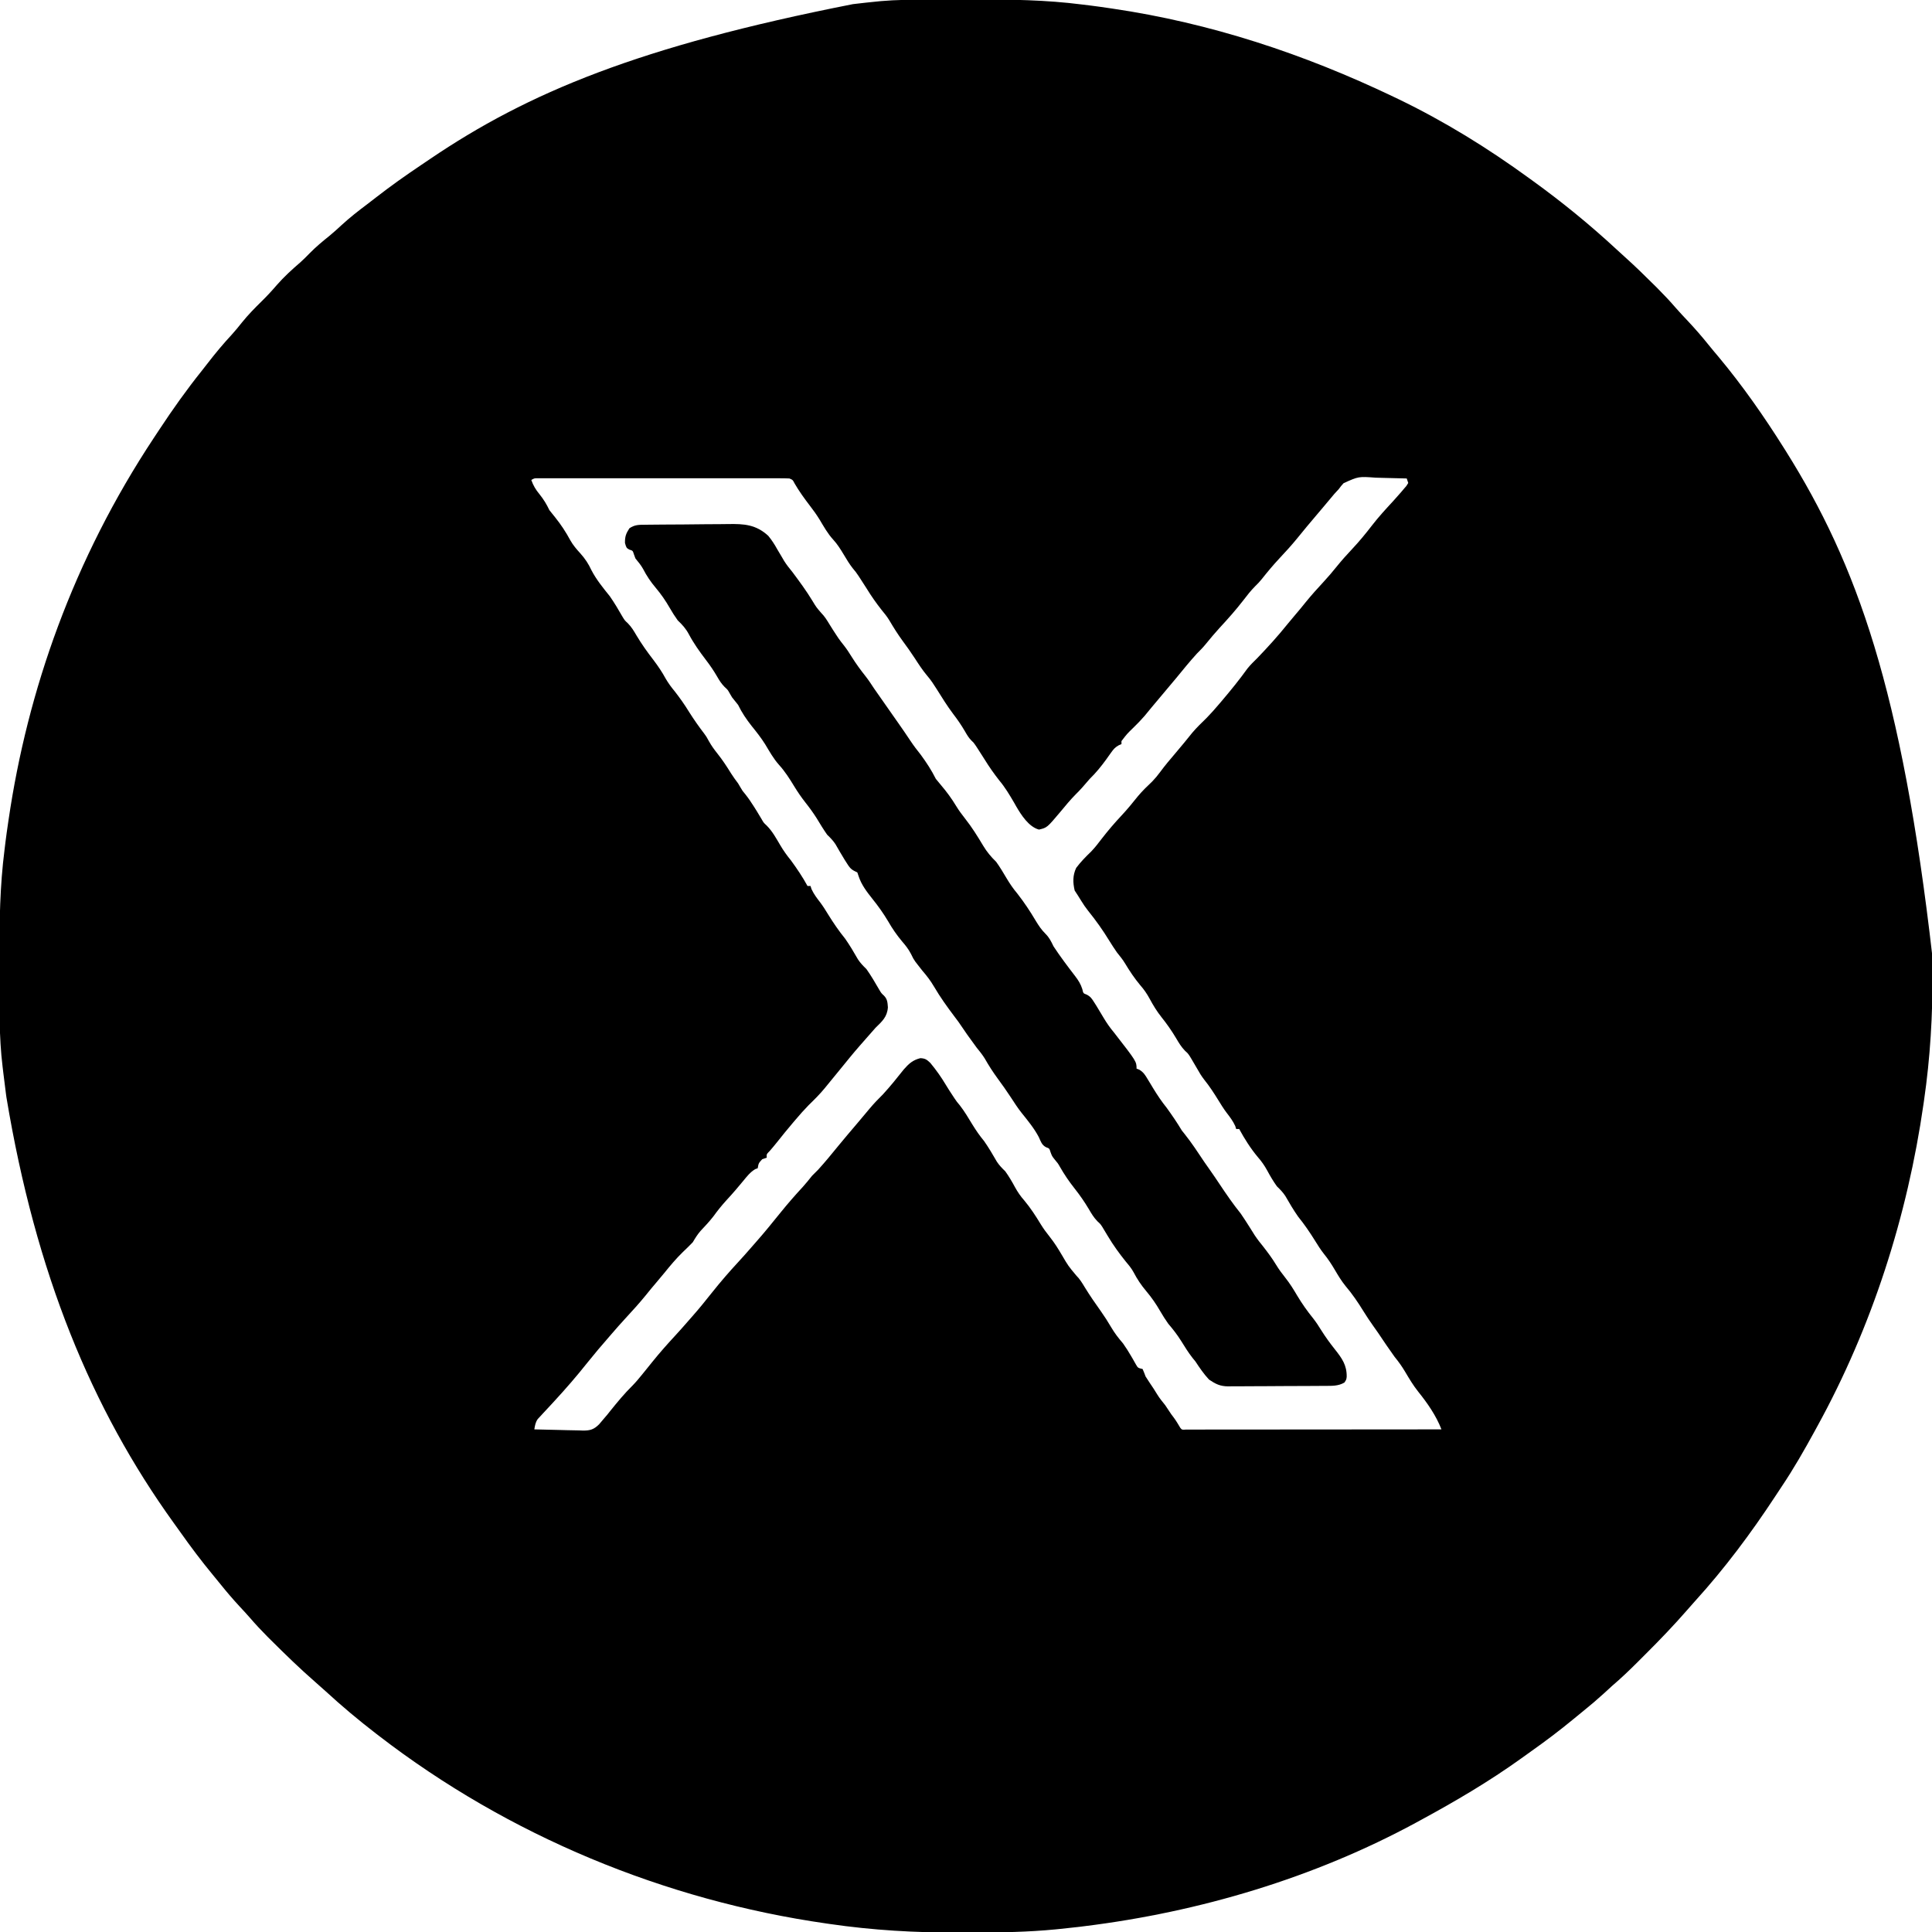 <svg height="1280" width="1280" xmlns="http://www.w3.org/2000/svg" version="1.1">
<path transform="translate(614.305,-0.203)" fill="#000000" d="M0 0 C0.964 -0.003 1.929 -0.006 2.922 -0.009 C8.042 -0.023 13.161 -0.033 18.28 -0.037 C22.441 -0.041 26.603 -0.055 30.764 -0.078 C54.947 -0.208 78.68 0.123 102.695 3.203 C104.441 3.415 106.186 3.627 107.932 3.838 C112.133 4.362 116.321 4.954 120.508 5.578 C121.228 5.684 121.948 5.789 122.69 5.898 C187.709 15.448 249.506 35.912 308.695 64.203 C309.748 64.706 310.8 65.209 311.885 65.727 C342.4 80.408 371.331 98.274 398.695 118.203 C399.835 119.026 399.835 119.026 400.998 119.866 C420.514 133.968 439.138 149.143 456.793 165.52 C458.663 167.249 460.546 168.966 462.441 170.668 C468.984 176.557 475.273 182.676 481.508 188.891 C482.709 190.085 482.709 190.085 483.934 191.303 C488.138 195.518 492.179 199.812 496.062 204.325 C498.649 207.3 501.366 210.149 504.07 213.016 C508.763 218.031 513.24 223.152 517.535 228.516 C519.794 231.326 522.116 234.076 524.445 236.828 C540.307 255.872 554.517 276.228 567.695 297.203 C568.134 297.901 568.573 298.598 569.025 299.316 C615.852 374.075 645.694 456.736 666.011 634.431 C666.006 637.555 666.013 640.678 666.031 643.802 C666.198 672.536 664.538 700.998 660.383 729.453 C660.279 730.178 660.176 730.902 660.069 731.649 C649.41 806.052 625.945 879.251 589.695 945.203 C589.163 946.179 588.631 947.154 588.082 948.16 C581.175 960.791 574.089 973.21 566.061 985.164 C564.628 987.304 563.215 989.455 561.805 991.609 C545.791 1015.985 528.352 1039.359 508.73 1060.953 C506.922 1062.953 505.146 1064.976 503.383 1067.016 C494.663 1077 485.51 1086.554 476.121 1095.908 C474.428 1097.595 472.741 1099.287 471.055 1100.98 C465.435 1106.604 459.748 1112.042 453.695 1117.203 C451.92 1118.823 450.148 1120.447 448.383 1122.078 C443.95 1126.116 439.418 1129.976 434.75 1133.738 C432.512 1135.544 430.29 1137.363 428.078 1139.199 C418.962 1146.737 409.581 1153.791 399.926 1160.621 C397.758 1162.159 395.601 1163.71 393.445 1165.266 C372.216 1180.52 349.663 1193.756 326.695 1206.203 C325.799 1206.692 324.903 1207.18 323.979 1207.683 C256.35 1244.344 180.589 1266.879 104.383 1276.328 C103.116 1276.487 101.849 1276.646 100.543 1276.809 C96.264 1277.319 91.983 1277.777 87.695 1278.203 C86.807 1278.292 85.919 1278.382 85.004 1278.474 C66.82 1280.241 48.719 1280.548 30.468 1280.519 C27.344 1280.514 24.22 1280.521 21.096 1280.539 C-7.638 1280.706 -36.099 1279.045 -64.555 1274.891 C-65.279 1274.787 -66.004 1274.684 -66.751 1274.577 C-174.056 1259.204 -277.363 1216.421 -363.305 1150.203 C-364.215 1149.503 -364.215 1149.503 -365.144 1148.79 C-376.695 1139.885 -387.85 1130.576 -398.574 1120.688 C-400.751 1118.707 -402.948 1116.763 -405.168 1114.832 C-415.433 1105.873 -425.219 1096.381 -434.867 1086.766 C-435.604 1086.033 -436.342 1085.3 -437.101 1084.546 C-441.13 1080.505 -444.983 1076.368 -448.708 1072.045 C-450.971 1069.435 -453.325 1066.919 -455.68 1064.391 C-459.917 1059.799 -463.959 1055.094 -467.875 1050.223 C-469.666 1047.996 -471.472 1045.788 -473.297 1043.59 C-480.84 1034.469 -487.897 1025.082 -494.731 1015.42 C-496.242 1013.291 -497.767 1011.174 -499.297 1009.059 C-553.546 933.7 -590.631 844.065 -610.055 727.141 C-610.206 726.041 -610.206 726.041 -610.361 724.92 C-610.969 720.467 -611.525 716.011 -612.035 711.546 C-612.213 710.001 -612.398 708.456 -612.59 706.913 C-615.027 686.995 -614.645 666.896 -614.62 646.864 C-614.616 642.771 -614.623 638.678 -614.641 634.585 C-614.747 610.588 -614.343 587.034 -611.305 563.203 C-611.093 561.457 -610.882 559.711 -610.67 557.964 C-610.146 553.764 -609.554 549.577 -608.93 545.391 C-608.824 544.671 -608.719 543.951 -608.61 543.209 C-596.059 457.763 -565.829 371.067 -512.305 290.203 C-511.086 288.376 -509.877 286.542 -508.67 284.708 C-499.871 271.368 -490.662 258.389 -480.668 245.918 C-479.271 244.16 -477.895 242.388 -476.523 240.609 C-471.49 234.095 -466.303 227.875 -460.691 221.84 C-458.343 219.246 -456.165 216.57 -453.992 213.828 C-449.959 208.82 -445.553 204.337 -440.973 199.84 C-437.442 196.368 -434.121 192.8 -430.906 189.031 C-426.137 183.588 -420.843 178.748 -415.359 174.043 C-413.139 172.055 -411.071 169.963 -408.992 167.828 C-404.94 163.721 -400.619 160.117 -396.117 156.516 C-393.289 154.191 -390.61 151.759 -387.93 149.266 C-382.581 144.355 -376.925 139.938 -371.125 135.582 C-369.192 134.118 -367.279 132.632 -365.367 131.141 C-355.674 123.6 -345.726 116.535 -335.527 109.695 C-333.48 108.321 -331.44 106.938 -329.402 105.551 C-264.562 61.612 -190.911 30.856 -49.242 2.953 C-48.182 2.828 -48.182 2.828 -47.1 2.701 C-42.505 2.167 -37.91 1.642 -33.305 1.203 C-32.428 1.116 -31.551 1.028 -30.648 0.938 C-20.437 0.027 -10.243 0.021 0 0 Z M-262.305 318.203 C-260.989 321.927 -259.382 324.607 -256.867 327.641 C-254.151 331.024 -252.178 334.278 -250.305 338.203 C-249.01 339.9 -247.671 341.563 -246.305 343.203 C-242.499 347.976 -239.342 352.803 -236.449 358.176 C-234.635 361.389 -232.347 364.065 -229.863 366.777 C-226.662 370.348 -224.451 373.685 -222.434 378.023 C-219.214 384.24 -214.681 389.771 -210.305 395.203 C-207.234 399.605 -204.534 404.183 -201.867 408.836 C-200.389 411.254 -200.389 411.254 -198.348 413.133 C-195.907 415.606 -194.37 418.205 -192.617 421.203 C-189.21 426.918 -185.456 432.182 -181.383 437.449 C-178.41 441.388 -175.65 445.421 -173.305 449.766 C-171.493 452.88 -169.597 455.438 -167.305 458.203 C-163.813 462.672 -160.615 467.216 -157.66 472.055 C-154.572 476.949 -151.215 481.701 -147.703 486.301 C-146.305 488.203 -146.305 488.203 -144.555 491.391 C-142.929 494.302 -141.074 496.85 -138.992 499.453 C-135.617 503.685 -132.725 508.12 -129.883 512.723 C-128.45 514.974 -126.916 517.079 -125.305 519.203 C-124.83 520.008 -124.356 520.812 -123.867 521.641 C-122.361 524.238 -122.361 524.238 -120.43 526.52 C-118.339 529.16 -116.532 531.852 -114.742 534.703 C-113.874 536.08 -113.874 536.08 -112.988 537.484 C-111.874 539.285 -110.781 541.098 -109.711 542.926 C-108.38 545.276 -108.38 545.276 -106.367 547.141 C-102.551 550.957 -100.035 555.649 -97.305 560.266 C-95.184 563.825 -92.944 567.004 -90.305 570.203 C-86.295 575.695 -82.552 581.228 -79.305 587.203 C-78.645 587.203 -77.985 587.203 -77.305 587.203 C-77.098 587.863 -76.892 588.523 -76.68 589.203 C-75.13 592.584 -73.144 595.173 -70.879 598.102 C-68.945 600.683 -67.273 603.376 -65.59 606.125 C-62.123 611.73 -58.456 617.083 -54.305 622.203 C-51.234 626.605 -48.534 631.183 -45.867 635.836 C-44.24 638.301 -42.426 640.159 -40.305 642.203 C-37.163 646.602 -34.476 651.26 -31.77 655.934 C-30.417 658.206 -30.417 658.206 -28.684 659.816 C-26.369 662.144 -26.291 664.384 -26.055 667.578 C-26.496 673.971 -29.887 676.885 -34.305 681.203 C-36.059 683.151 -37.777 685.127 -39.492 687.109 C-41.207 689.091 -42.943 691.053 -44.68 693.016 C-49.017 697.972 -53.152 703.092 -57.305 708.203 C-59.636 711.058 -61.969 713.911 -64.305 716.762 C-65.474 718.189 -66.642 719.618 -67.805 721.051 C-71.142 725.129 -74.828 728.764 -78.598 732.438 C-81.578 735.483 -84.357 738.647 -87.117 741.891 C-87.641 742.504 -88.165 743.118 -88.705 743.75 C-92.427 748.126 -96.058 752.565 -99.613 757.078 C-101.137 758.992 -102.706 760.851 -104.305 762.703 C-106.513 764.93 -106.513 764.93 -106.305 767.203 C-107.295 767.533 -108.285 767.863 -109.305 768.203 C-111.715 770.839 -111.715 770.839 -112.305 774.203 C-112.847 774.399 -113.39 774.595 -113.949 774.797 C-117.322 776.81 -119.527 779.708 -121.992 782.703 C-123.06 783.977 -124.129 785.251 -125.199 786.523 C-125.725 787.15 -126.25 787.777 -126.792 788.423 C-128.864 790.861 -131.017 793.22 -133.18 795.578 C-136.254 798.961 -139.021 802.43 -141.699 806.129 C-144.341 809.542 -147.307 812.658 -150.254 815.809 C-152.267 818.159 -153.748 820.538 -155.305 823.203 C-157.426 825.442 -159.632 827.564 -161.867 829.688 C-166.343 834.039 -170.269 838.719 -174.184 843.578 C-175.859 845.652 -177.557 847.69 -179.305 849.703 C-181.769 852.546 -184.131 855.461 -186.492 858.391 C-190.728 863.591 -195.199 868.523 -199.754 873.441 C-203.011 876.968 -206.172 880.566 -209.305 884.203 C-209.744 884.711 -210.184 885.219 -210.637 885.742 C-218.1 894.364 -218.1 894.364 -225.305 903.203 C-232.231 911.951 -239.558 920.373 -247.117 928.578 C-248.008 929.546 -248.899 930.514 -249.816 931.512 C-251.375 933.197 -252.939 934.878 -254.512 936.551 C-255.145 937.24 -255.778 937.93 -256.43 938.641 C-256.969 939.217 -257.507 939.793 -258.062 940.387 C-259.584 942.612 -259.839 944.572 -260.305 947.203 C-254.879 947.377 -249.455 947.504 -244.027 947.588 C-242.183 947.623 -240.339 947.67 -238.495 947.731 C-235.836 947.817 -233.18 947.856 -230.52 947.887 C-229.703 947.923 -228.886 947.959 -228.044 947.996 C-223.235 947.999 -220.843 947.262 -217.377 943.834 C-216.328 942.645 -215.302 941.436 -214.305 940.203 C-213.522 939.288 -212.74 938.373 -211.934 937.43 C-210.911 936.142 -210.911 936.142 -209.867 934.828 C-205.257 929.109 -200.577 923.423 -195.336 918.266 C-193.103 915.998 -191.118 913.615 -189.117 911.141 C-188.327 910.169 -187.537 909.197 -186.723 908.195 C-185.18 906.287 -183.641 904.375 -182.105 902.461 C-177.234 896.427 -172.144 890.672 -166.875 884.988 C-164.167 882.054 -161.524 879.073 -158.91 876.055 C-157.816 874.793 -156.714 873.538 -155.605 872.289 C-150.982 867.073 -146.641 861.658 -142.305 856.203 C-136.736 849.219 -130.943 842.535 -124.875 835.988 C-122.166 833.053 -119.522 830.07 -116.906 827.051 C-115.824 825.803 -114.736 824.561 -113.641 823.324 C-107.921 816.861 -102.492 810.164 -97.082 803.441 C-92.425 797.684 -87.601 792.143 -82.566 786.711 C-80.374 784.28 -78.339 781.766 -76.305 779.203 C-74.971 777.87 -73.638 776.536 -72.305 775.203 C-67.593 770.023 -63.169 764.614 -58.75 759.184 C-54.803 754.373 -50.768 749.637 -46.738 744.896 C-45.265 743.156 -43.8 741.411 -42.336 739.664 C-41.849 739.084 -41.362 738.505 -40.861 737.908 C-39.938 736.808 -39.016 735.707 -38.096 734.604 C-35.316 731.299 -32.377 728.235 -29.305 725.203 C-24.448 719.923 -19.966 714.342 -15.516 708.719 C-12.138 704.875 -9.564 702.518 -4.555 701.266 C-1.348 701.417 -0.35 702.161 2.035 704.387 C5.933 709.062 9.402 714.002 12.516 719.23 C13.869 721.494 15.302 723.692 16.758 725.891 C17.223 726.596 17.689 727.301 18.168 728.027 C19.695 730.263 19.695 730.263 21.566 732.473 C24.733 736.534 27.309 740.927 29.984 745.32 C32.348 749.163 34.802 752.727 37.695 756.203 C40.766 760.605 43.466 765.183 46.133 769.836 C47.76 772.301 49.574 774.159 51.695 776.203 C54.125 779.573 56.169 783.052 58.133 786.703 C59.919 789.966 61.843 792.748 64.312 795.551 C68.394 800.428 71.9 805.835 75.195 811.266 C76.995 814.209 78.977 816.885 81.133 819.578 C84.201 823.443 86.736 827.454 89.223 831.711 C93.435 838.906 93.435 838.906 98.758 845.266 C101.109 847.617 102.633 850.17 104.352 853.004 C107.733 858.538 111.44 863.856 115.195 869.141 C117.567 872.499 119.745 875.904 121.82 879.453 C124.149 883.417 126.695 886.729 129.695 890.203 C131.659 892.991 133.471 895.814 135.172 898.77 C135.695 899.676 136.219 900.582 136.758 901.516 C137.244 902.378 137.73 903.24 138.23 904.129 C139.598 906.5 139.598 906.5 142.695 907.203 C143.418 908.846 144.078 910.518 144.695 912.203 C145.633 913.729 146.614 915.23 147.633 916.703 C149.269 919.095 150.845 921.457 152.32 923.953 C153.912 926.558 155.782 928.826 157.695 931.203 C159.038 933.197 160.372 935.197 161.695 937.203 C162.211 937.884 162.727 938.564 163.258 939.266 C164.907 941.488 166.282 943.826 167.695 946.203 C168.791 947.524 168.791 947.524 171.505 947.326 C172.772 947.325 174.039 947.324 175.345 947.323 C176.049 947.324 176.752 947.325 177.476 947.326 C179.85 947.328 182.224 947.322 184.598 947.317 C186.293 947.316 187.987 947.317 189.682 947.317 C194.298 947.317 198.913 947.311 203.529 947.305 C208.347 947.298 213.165 947.298 217.983 947.296 C227.113 947.293 236.243 947.285 245.373 947.275 C255.765 947.264 266.156 947.258 276.548 947.253 C297.93 947.243 319.313 947.225 340.695 947.203 C337.132 937.988 331.372 929.782 325.215 922.109 C321.967 918.035 319.342 913.616 316.695 909.141 C314.575 905.581 312.335 902.402 309.695 899.203 C305.915 893.946 302.287 888.591 298.695 883.203 C297.551 881.577 296.405 879.952 295.258 878.328 C293.151 875.332 291.11 872.325 289.195 869.203 C285.548 863.277 281.655 857.497 277.133 852.203 C274.403 848.843 272.291 845.326 270.105 841.598 C267.881 837.82 265.53 834.226 262.758 830.828 C260.627 828.116 258.853 825.321 257.051 822.387 C253.552 816.751 249.874 811.357 245.695 806.203 C242.624 801.801 239.925 797.223 237.258 792.57 C235.63 790.105 233.817 788.248 231.695 786.203 C229.266 782.833 227.222 779.355 225.258 775.703 C223.473 772.442 221.549 769.662 219.082 766.859 C214.281 761.125 210.26 754.762 206.695 748.203 C206.035 748.203 205.375 748.203 204.695 748.203 C204.386 747.213 204.386 747.213 204.07 746.203 C202.521 742.823 200.535 740.234 198.27 737.305 C196.336 734.723 194.663 732.03 192.98 729.281 C190.062 724.561 187.064 719.894 183.57 715.578 C181.697 713.205 180.231 710.74 178.762 708.102 C177.609 706.049 176.418 704.027 175.195 702.016 C174.814 701.383 174.432 700.75 174.039 700.098 C172.717 698.11 172.717 698.11 170.777 696.352 C168.295 693.79 166.687 691.091 164.883 688.016 C161.956 683.114 158.791 678.566 155.219 674.113 C152.108 670.213 149.616 666.083 147.258 661.703 C145.474 658.444 143.555 655.665 141.086 652.867 C137.368 648.418 134.081 643.518 131.105 638.547 C129.51 635.896 127.634 633.612 125.695 631.203 C123.936 628.649 122.229 626.077 120.613 623.43 C116.397 616.52 111.704 609.923 106.613 603.629 C104.932 601.503 103.476 599.391 102.07 597.078 C100.649 594.752 99.209 592.473 97.695 590.203 C96.451 584.913 96.361 580.166 98.695 575.203 C101.667 571.245 105.067 567.763 108.637 564.344 C111.241 561.635 113.482 558.685 115.758 555.703 C119.846 550.416 124.126 545.422 128.696 540.549 C132.552 536.42 136.115 532.1 139.625 527.676 C142.563 524.166 145.816 521.038 149.133 517.891 C151.076 515.853 152.672 513.955 154.32 511.703 C157.496 507.368 160.955 503.294 164.442 499.211 C168.25 494.749 171.956 490.217 175.625 485.641 C178.591 482.148 181.87 479.01 185.145 475.809 C188.072 472.819 190.798 469.702 193.508 466.516 C194.033 465.901 194.557 465.286 195.098 464.652 C201.044 457.656 206.82 450.55 212.176 443.09 C214.176 440.606 216.428 438.445 218.695 436.203 C225.705 428.917 232.458 421.47 238.785 413.582 C240.387 411.587 242.019 409.635 243.695 407.703 C246.16 404.86 248.522 401.945 250.883 399.016 C254.634 394.407 258.565 390.029 262.61 385.683 C265.582 382.471 268.395 379.177 271.133 375.766 C274.453 371.634 277.939 367.744 281.57 363.891 C286.253 358.911 290.518 353.723 294.682 348.307 C299.057 342.651 303.833 337.446 308.695 332.203 C310.014 330.73 311.328 329.251 312.633 327.766 C313.157 327.169 313.682 326.572 314.223 325.957 C314.952 325.089 314.952 325.089 315.695 324.203 C316.274 323.532 316.853 322.86 317.449 322.168 C317.86 321.52 318.272 320.871 318.695 320.203 C318.365 319.213 318.035 318.223 317.695 317.203 C312.573 317.029 307.452 316.903 302.327 316.819 C300.586 316.784 298.846 316.736 297.107 316.675 C285.779 315.839 285.779 315.839 275.871 320.316 C274.159 322.213 274.159 322.213 272.695 324.203 C271.692 325.302 270.685 326.398 269.676 327.492 C268.739 328.599 267.808 329.711 266.883 330.828 C266.377 331.429 265.871 332.029 265.35 332.648 C264.306 333.888 263.265 335.13 262.226 336.375 C260.758 338.128 259.28 339.873 257.797 341.613 C253.555 346.596 249.36 351.604 245.258 356.703 C241.409 361.44 237.323 365.899 233.152 370.35 C229.13 374.666 225.392 379.137 221.73 383.766 C219.695 386.203 219.695 386.203 217.266 388.602 C214.397 391.505 211.976 394.587 209.508 397.828 C204.534 404.262 199.226 410.238 193.695 416.203 C190.549 419.723 187.447 423.258 184.508 426.953 C182.692 429.207 180.741 431.157 178.695 433.203 C173.985 438.382 169.561 443.79 165.145 449.219 C162.091 452.939 158.983 456.611 155.866 460.278 C153.543 463.012 151.233 465.753 148.949 468.52 C148.507 469.055 148.065 469.59 147.609 470.141 C146.399 471.608 145.192 473.077 143.984 474.547 C141.668 477.235 139.235 479.726 136.695 482.203 C132.357 486.416 132.357 486.416 128.695 491.203 C128.695 491.863 128.695 492.523 128.695 493.203 C128.095 493.458 127.494 493.714 126.875 493.977 C124.45 495.341 123.414 496.569 121.82 498.828 C121.309 499.538 120.797 500.249 120.27 500.98 C119.75 501.714 119.231 502.447 118.695 503.203 C115.287 507.906 111.864 512.136 107.695 516.203 C105.955 518.164 104.243 520.147 102.539 522.141 C101.192 523.648 99.784 525.101 98.344 526.52 C94.773 530.138 91.567 534.025 88.332 537.943 C79.39 548.569 79.39 548.569 74.039 549.828 C67.288 548.028 62.239 540.112 58.875 534.312 C58.486 533.616 58.096 532.92 57.695 532.203 C54.615 526.946 51.63 521.875 47.695 517.203 C44.186 512.716 40.96 508.146 37.984 503.289 C36.548 500.965 35.07 498.674 33.57 496.391 C33.093 495.662 32.616 494.934 32.125 494.184 C30.781 492.203 30.781 492.203 29.191 490.734 C27.339 488.839 26.194 486.817 24.883 484.516 C22.54 480.524 20.012 476.851 17.191 473.188 C13.174 467.858 9.671 462.168 6.133 456.516 C4.264 453.56 2.42 450.725 0.133 448.078 C-3.037 444.34 -5.639 440.309 -8.305 436.203 C-10.814 432.356 -13.45 428.645 -16.18 424.953 C-19.405 420.553 -22.256 416.049 -25.008 411.344 C-26.57 408.765 -28.364 406.508 -30.305 404.203 C-33.816 399.714 -37.044 395.142 -40.02 390.281 C-41.431 387.999 -42.888 385.754 -44.367 383.516 C-44.833 382.811 -45.298 382.105 -45.777 381.379 C-47.317 379.128 -47.317 379.128 -49.246 376.832 C-51.499 373.955 -53.32 370.973 -55.18 367.828 C-57.334 364.242 -59.463 360.793 -62.305 357.703 C-65.99 353.687 -68.564 348.997 -71.363 344.344 C-73.349 341.131 -75.486 338.152 -77.797 335.172 C-81.406 330.459 -84.916 325.606 -87.887 320.465 C-89.105 318.086 -89.105 318.086 -91.305 317.203 C-93.517 317.106 -95.733 317.077 -97.948 317.076 C-98.638 317.075 -99.328 317.073 -100.04 317.071 C-102.364 317.067 -104.689 317.071 -107.014 317.074 C-108.676 317.072 -110.338 317.071 -112 317.068 C-116.522 317.064 -121.045 317.066 -125.568 317.069 C-130.293 317.071 -135.018 317.069 -139.743 317.067 C-147.678 317.066 -155.614 317.068 -163.55 317.073 C-172.735 317.078 -181.921 317.076 -191.106 317.071 C-198.981 317.066 -206.856 317.066 -214.731 317.068 C-219.44 317.07 -224.148 317.07 -228.856 317.067 C-233.282 317.064 -237.708 317.066 -242.133 317.072 C-243.761 317.073 -245.389 317.073 -247.017 317.07 C-249.232 317.068 -251.447 317.071 -253.662 317.076 C-255.524 317.077 -255.524 317.077 -257.425 317.077 C-260.247 317.005 -260.247 317.005 -262.305 318.203 Z"></path>
<path transform="translate(427.326,347.662)" fill="#000000" d="M0 0 C0.744 -0.012 1.487 -0.023 2.253 -0.035 C4.716 -0.069 7.179 -0.088 9.643 -0.103 C10.487 -0.11 11.331 -0.117 12.2 -0.124 C16.674 -0.16 21.147 -0.184 25.621 -0.197 C30.22 -0.214 34.818 -0.272 39.416 -0.34 C42.97 -0.385 46.523 -0.399 50.077 -0.404 C51.77 -0.412 53.464 -0.431 55.157 -0.463 C65.649 -0.647 73.516 -0.158 81.674 7.338 C84.034 10.191 85.88 13.104 87.674 16.338 C88.711 18.091 89.753 19.841 90.799 21.588 C91.483 22.771 91.483 22.771 92.182 23.979 C93.84 26.601 95.715 28.933 97.674 31.338 C102.282 37.522 106.887 43.73 110.881 50.334 C113.451 54.585 113.451 54.585 116.674 58.338 C119.048 60.712 120.584 63.259 122.318 66.119 C123.745 68.454 125.226 70.744 126.736 73.026 C127.202 73.731 127.667 74.436 128.146 75.162 C129.257 76.744 130.435 78.278 131.65 79.78 C133.64 82.295 135.312 84.855 136.986 87.588 C139.796 92.069 142.83 96.228 146.123 100.362 C148.133 102.923 149.894 105.613 151.674 108.338 C153.991 111.683 156.335 115.009 158.674 118.338 C160.423 120.836 162.172 123.335 163.92 125.834 C165.098 127.515 166.277 129.195 167.459 130.873 C170.314 134.933 173.131 139.007 175.861 143.151 C177.985 146.359 180.26 149.34 182.674 152.338 C186.472 157.519 189.8 162.59 192.674 168.338 C193.859 169.812 195.048 171.284 196.287 172.713 C199.926 176.977 203.206 181.484 206.111 186.276 C207.916 189.238 209.884 191.941 212.049 194.651 C216.549 200.325 220.337 206.428 224.049 212.639 C226.548 216.787 229.182 219.936 232.674 223.338 C235.238 226.895 237.442 230.631 239.674 234.401 C241.793 237.956 244.003 241.167 246.674 244.338 C251.201 250.127 255.179 256.123 258.92 262.444 C260.863 265.67 262.615 268.28 265.299 270.963 C267.947 273.612 269.027 275.98 270.674 279.338 C275.163 286.169 280.108 292.699 285.088 299.178 C287.235 302.047 288.627 304.191 289.736 307.651 C290.362 310.459 290.362 310.459 292.553 311.256 C295.146 312.579 296.002 313.891 297.549 316.338 C298.059 317.137 298.57 317.937 299.096 318.76 C300.685 321.357 302.246 323.969 303.799 326.588 C305.874 330.083 308.051 333.224 310.674 336.338 C325.674 355.624 325.674 355.624 325.674 360.338 C326.263 360.562 326.852 360.787 327.459 361.018 C330.328 362.728 331.392 364.612 333.111 367.463 C333.715 368.448 334.318 369.433 334.939 370.448 C335.512 371.401 336.084 372.355 336.674 373.338 C339.467 377.911 342.298 382.168 345.674 386.338 C349.209 391.231 352.568 396.162 355.674 401.338 C356.54 402.421 356.54 402.421 357.424 403.526 C362.218 409.518 366.42 415.957 370.674 422.338 C371.796 423.944 372.921 425.548 374.049 427.151 C376.299 430.354 378.513 433.574 380.674 436.838 C385.108 443.524 389.64 450.089 394.674 456.338 C396.637 459.182 398.502 462.065 400.342 464.99 C400.946 465.951 401.551 466.911 402.174 467.901 C402.741 468.809 403.308 469.718 403.893 470.655 C405.684 473.353 407.622 475.833 409.674 478.338 C412.689 482.202 415.571 486.081 418.111 490.276 C419.93 493.266 421.923 495.982 424.111 498.713 C427.165 502.558 429.666 506.546 432.135 510.783 C435.292 516.025 438.818 521.055 442.678 525.803 C444.653 528.311 446.32 530.867 447.986 533.588 C450.774 538.03 453.77 542.167 457.033 546.268 C461.725 552.189 465.006 556.721 464.893 564.467 C464.674 566.338 464.674 566.338 463.424 568.276 C459.344 570.753 454.904 570.497 450.262 570.515 C449.152 570.525 449.152 570.525 448.019 570.535 C445.574 570.555 443.13 570.566 440.686 570.576 C439.43 570.583 439.43 570.583 438.149 570.589 C433.719 570.61 429.289 570.624 424.859 570.633 C420.292 570.644 415.726 570.679 411.16 570.718 C407.64 570.745 404.12 570.753 400.6 570.757 C398.917 570.761 397.235 570.773 395.552 570.792 C393.192 570.816 390.833 570.815 388.473 570.808 C387.785 570.821 387.096 570.834 386.387 570.847 C380.999 570.79 378.029 569.282 373.674 566.338 C370.197 562.619 367.471 558.579 364.674 554.338 C364.065 553.596 363.457 552.853 362.83 552.088 C359.967 548.437 357.561 544.534 355.117 540.598 C352.57 536.558 349.779 532.968 346.674 529.338 C344.79 526.664 343.031 523.964 341.408 521.123 C338.642 516.313 335.693 512.024 332.111 507.776 C328.746 503.784 326.116 499.871 323.709 495.252 C322.314 492.673 320.571 490.57 318.674 488.338 C314.27 482.878 310.271 477.358 306.674 471.338 C305.825 469.918 304.971 468.502 304.111 467.088 C303.739 466.464 303.366 465.84 302.982 465.198 C301.689 463.236 301.689 463.236 299.748 461.475 C297.33 458.984 295.792 456.402 294.049 453.401 C291.172 448.556 288.047 444.066 284.549 439.651 C280.944 435.1 277.799 430.461 274.916 425.42 C273.619 423.138 273.619 423.138 271.424 420.526 C269.674 418.338 269.674 418.338 268.674 415.651 C267.91 413.188 267.91 413.188 265.721 412.408 C262.838 410.901 262.253 408.617 260.939 405.76 C257.905 399.953 253.629 394.777 249.541 389.678 C246.914 386.385 244.672 382.866 242.369 379.342 C239.577 375.108 236.691 370.978 233.674 366.901 C230.526 362.617 227.722 358.247 225.096 353.627 C223.474 351.017 221.614 348.72 219.674 346.338 C215.522 340.768 211.527 335.118 207.674 329.338 C206.743 328.083 205.805 326.834 204.861 325.588 C200.103 319.283 195.543 312.909 191.549 306.088 C189.211 302.117 186.694 298.812 183.674 295.338 C182.619 294.015 181.578 292.681 180.549 291.338 C180.072 290.719 179.595 290.101 179.104 289.463 C177.674 287.338 177.674 287.338 176.264 284.416 C174.606 281.207 172.722 278.812 170.361 276.088 C166.812 271.851 163.886 267.608 161.143 262.823 C158.027 257.552 154.449 252.544 150.611 247.776 C146.941 243.158 143.394 238.538 141.549 232.901 C141.26 232.055 140.971 231.209 140.674 230.338 C140.055 230.038 139.436 229.737 138.799 229.428 C136.207 228.099 135.347 226.787 133.799 224.338 C133.288 223.54 132.778 222.742 132.252 221.92 C130.169 218.512 128.144 215.07 126.166 211.6 C124.568 209.178 122.752 207.354 120.674 205.338 C118.166 201.767 115.917 198.078 113.674 194.338 C111.371 190.719 108.897 187.322 106.236 183.963 C103.553 180.549 101.171 177.08 98.916 173.373 C95.857 168.361 92.762 163.438 88.799 159.088 C85.136 154.975 82.515 150.258 79.686 145.553 C76.976 141.223 73.884 137.302 70.674 133.338 C67.118 128.814 64.209 124.524 61.674 119.338 C60.361 117.656 59.028 115.988 57.674 114.338 C57.179 113.493 56.684 112.647 56.174 111.776 C54.783 109.292 54.783 109.292 52.76 107.483 C50.635 105.298 49.291 103.235 47.799 100.588 C45.498 96.643 43.024 93.014 40.244 89.397 C36.125 83.997 32.232 78.532 29.049 72.526 C27.062 68.812 24.742 66.249 21.674 63.338 C19.756 60.678 18.033 57.967 16.408 55.119 C13.639 50.312 10.692 46.023 7.111 41.776 C3.752 37.79 1.114 33.89 -1.271 29.268 C-2.666 26.717 -4.506 24.597 -6.326 22.338 C-6.656 21.451 -6.986 20.564 -7.326 19.651 C-8.088 17.159 -8.088 17.159 -10.389 16.463 C-12.326 15.338 -12.326 15.338 -13.264 12.088 C-13.334 7.856 -12.618 5.857 -10.326 2.338 C-6.744 -0.05 -4.14 0.022 0 0 Z"></path>
</svg>
